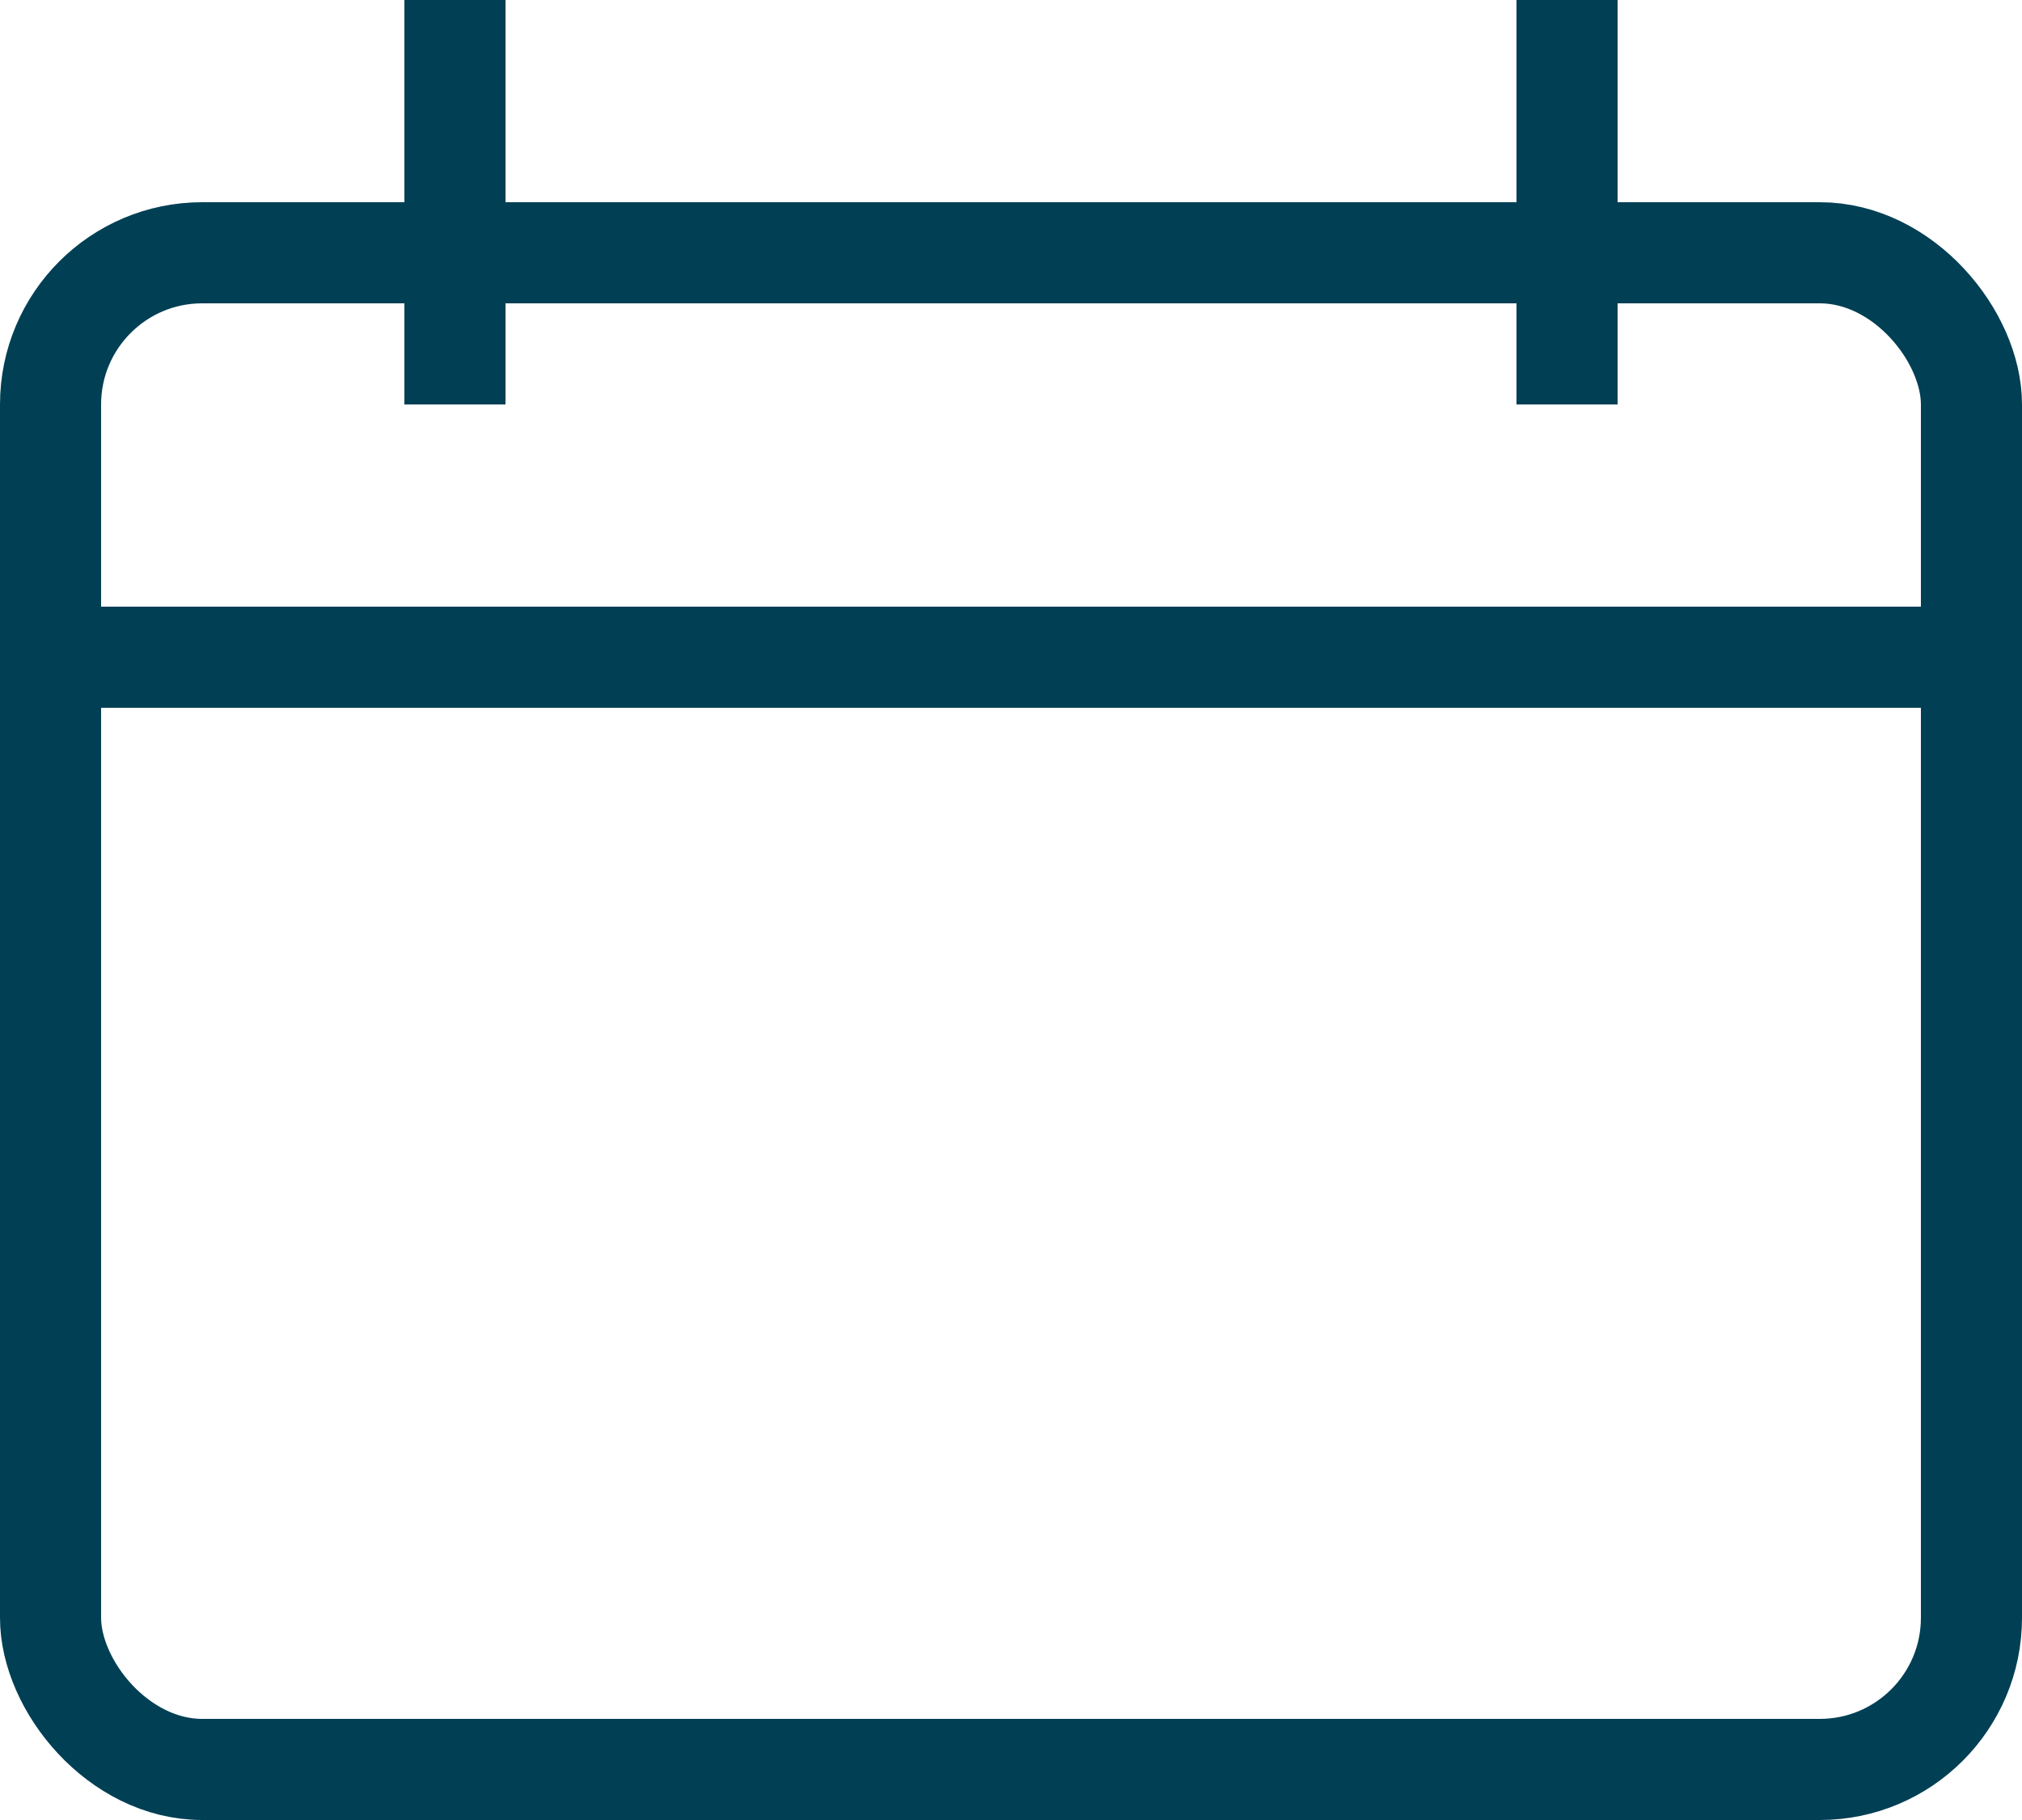 <svg width="20" height="18" viewBox="0 0 20 18" fill="none" xmlns="http://www.w3.org/2000/svg">
<rect x="0.5" y="2.5" width="19" height="15" rx="1.5" stroke="#013F54"/>
<line y1="6.5" x2="19" y2="6.5" stroke="#013F54"/>
<line x1="4.5" y1="2.18561e-08" x2="4.5" y2="4" stroke="#013F54"/>
<line x1="15.5" y1="2.18561e-08" x2="15.5" y2="4" stroke="#013F54"/>
</svg>
